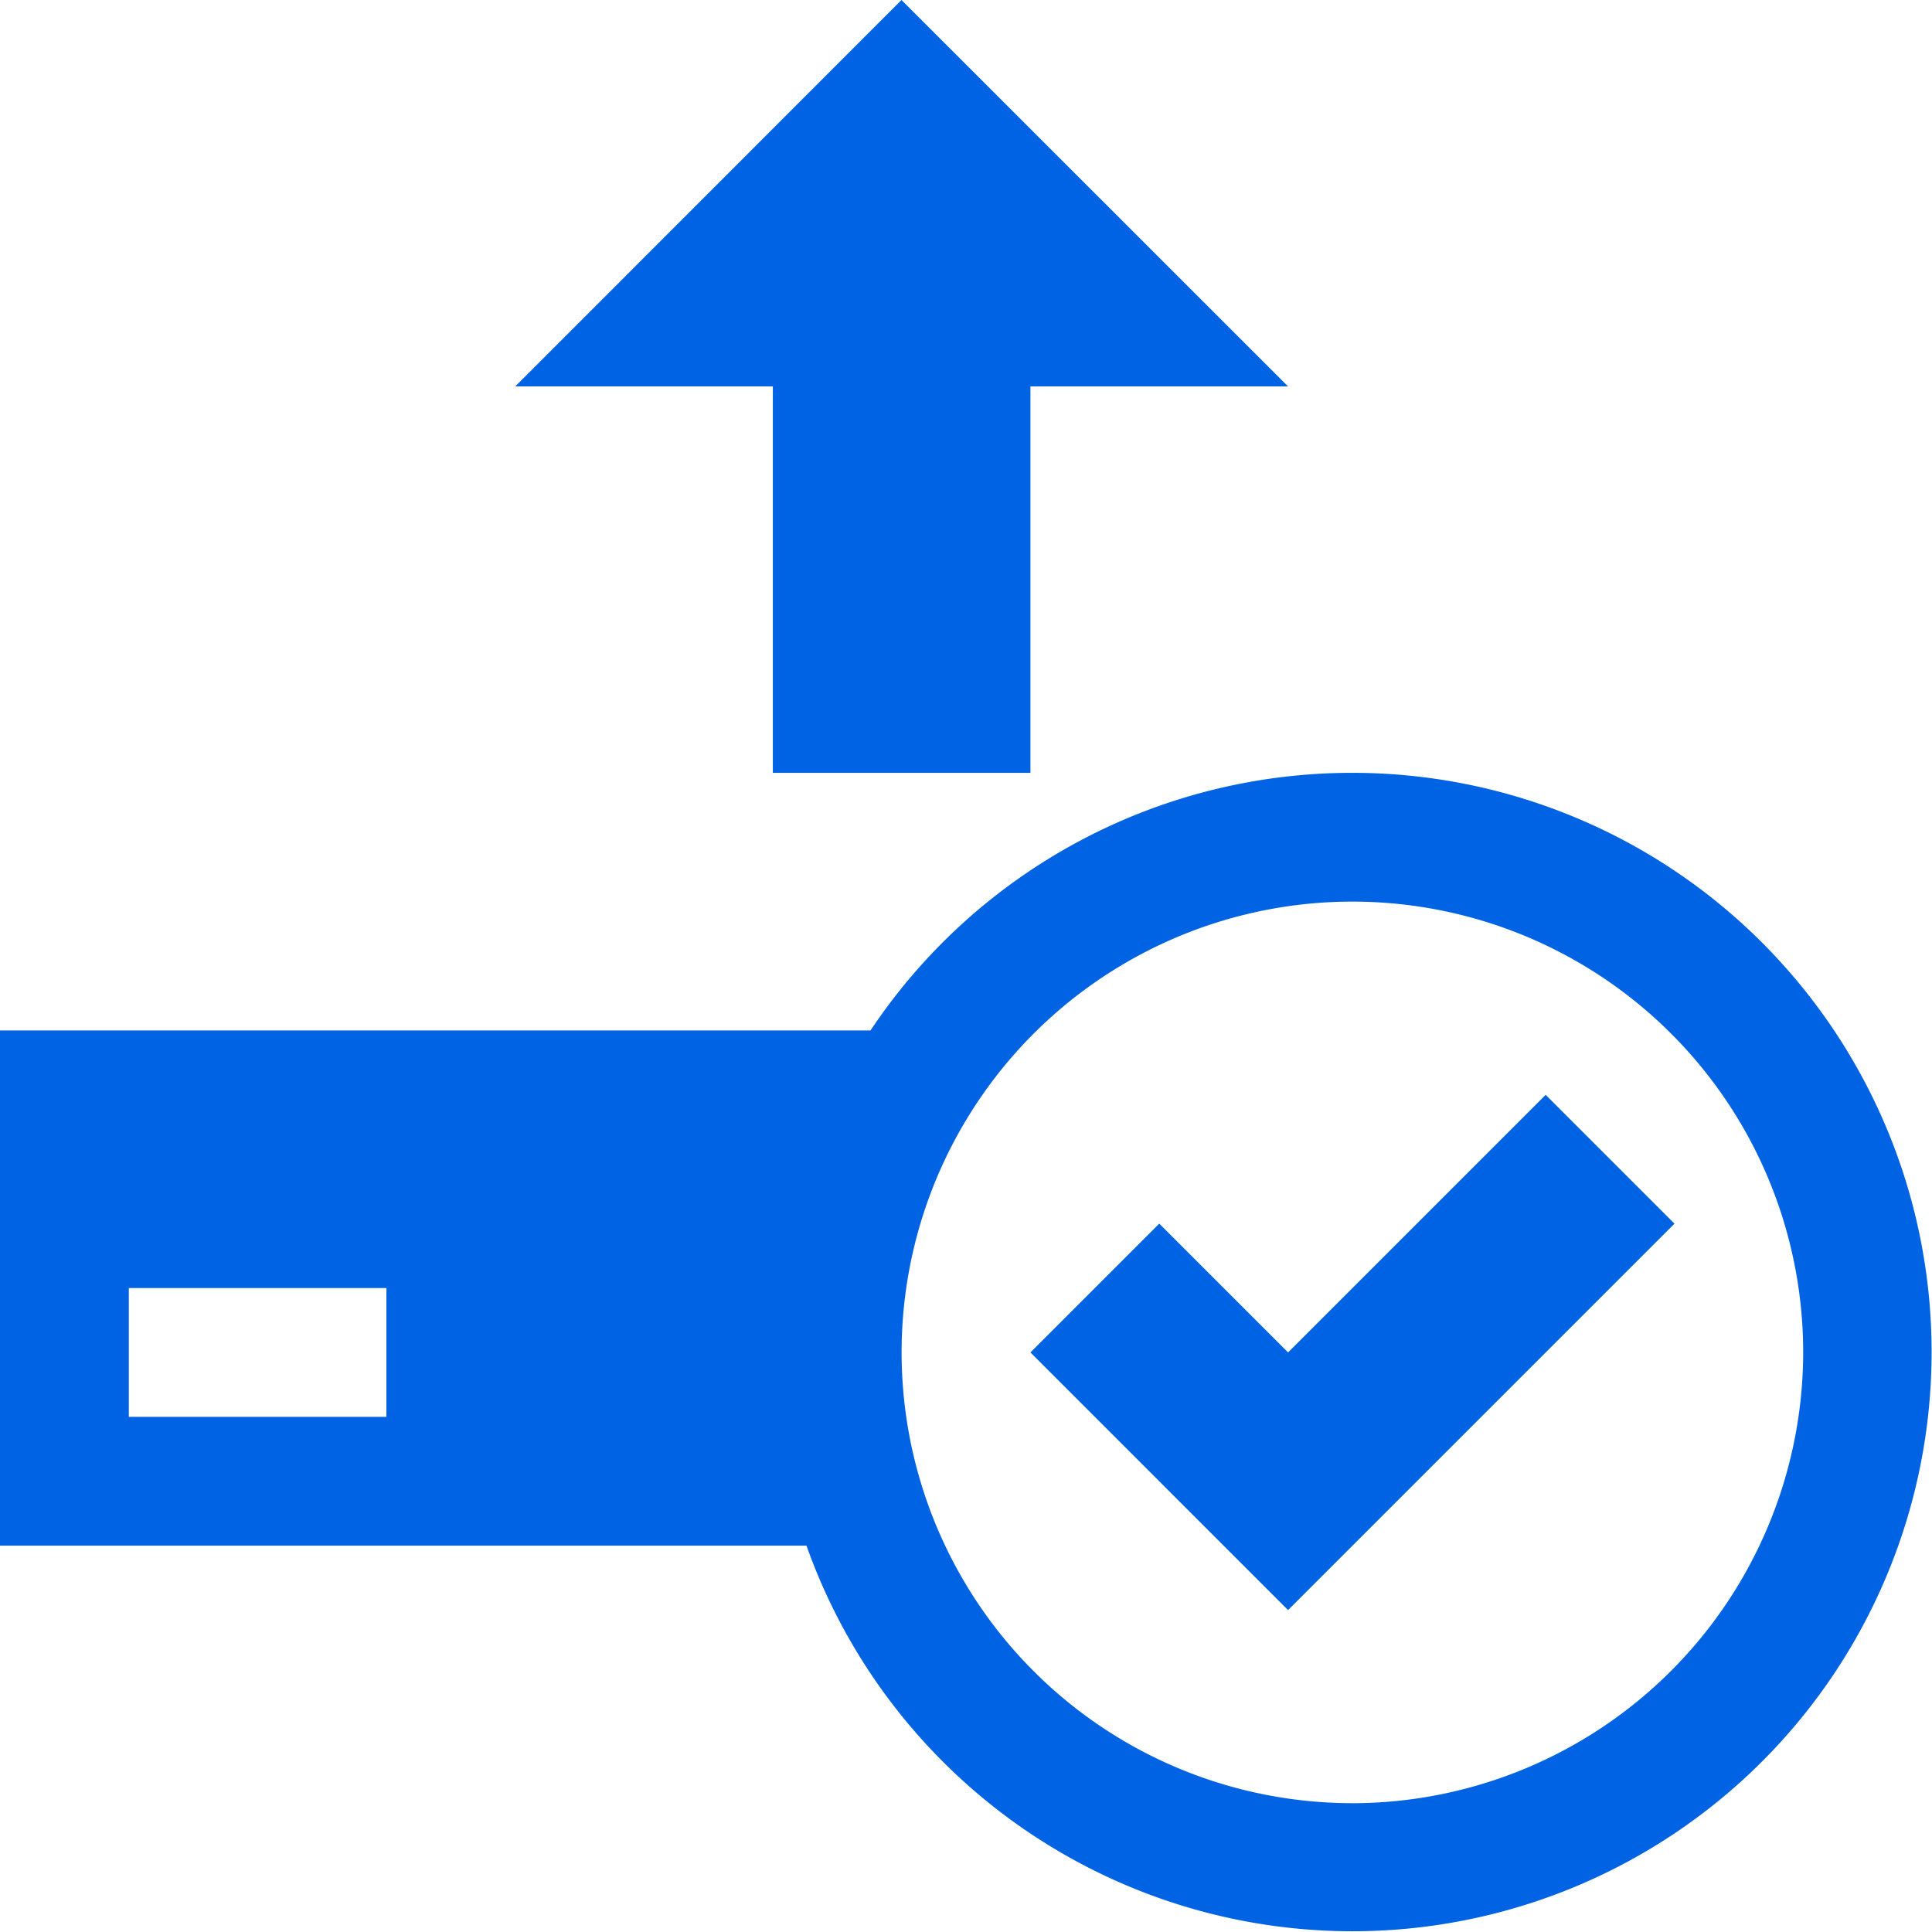 <svg xmlns="http://www.w3.org/2000/svg" width="44.363" height="44.363" viewBox="0 0 44.363 44.363"><path d="M17.746,17.746h5.915V8.873h5.915L20.7,0,11.831,8.873h5.915Zm13.309,0a13.291,13.291,0,0,0-11.066,5.915H0V35.492H18.519A13.3,13.3,0,1,0,31.055,17.746ZM8.873,32.534H2.958V29.577H8.873Zm22.182,8.871a10.351,10.351,0,1,1,10.35-10.35A10.367,10.367,0,0,1,31.055,41.406Z" fill="#0063e4"/><path d="M16,22.915l2.958-2.958,2.958,2.958L27.831,17l2.958,2.958-8.873,8.873Z" transform="translate(7.661 8.14)" fill="#0063e4"/></svg>